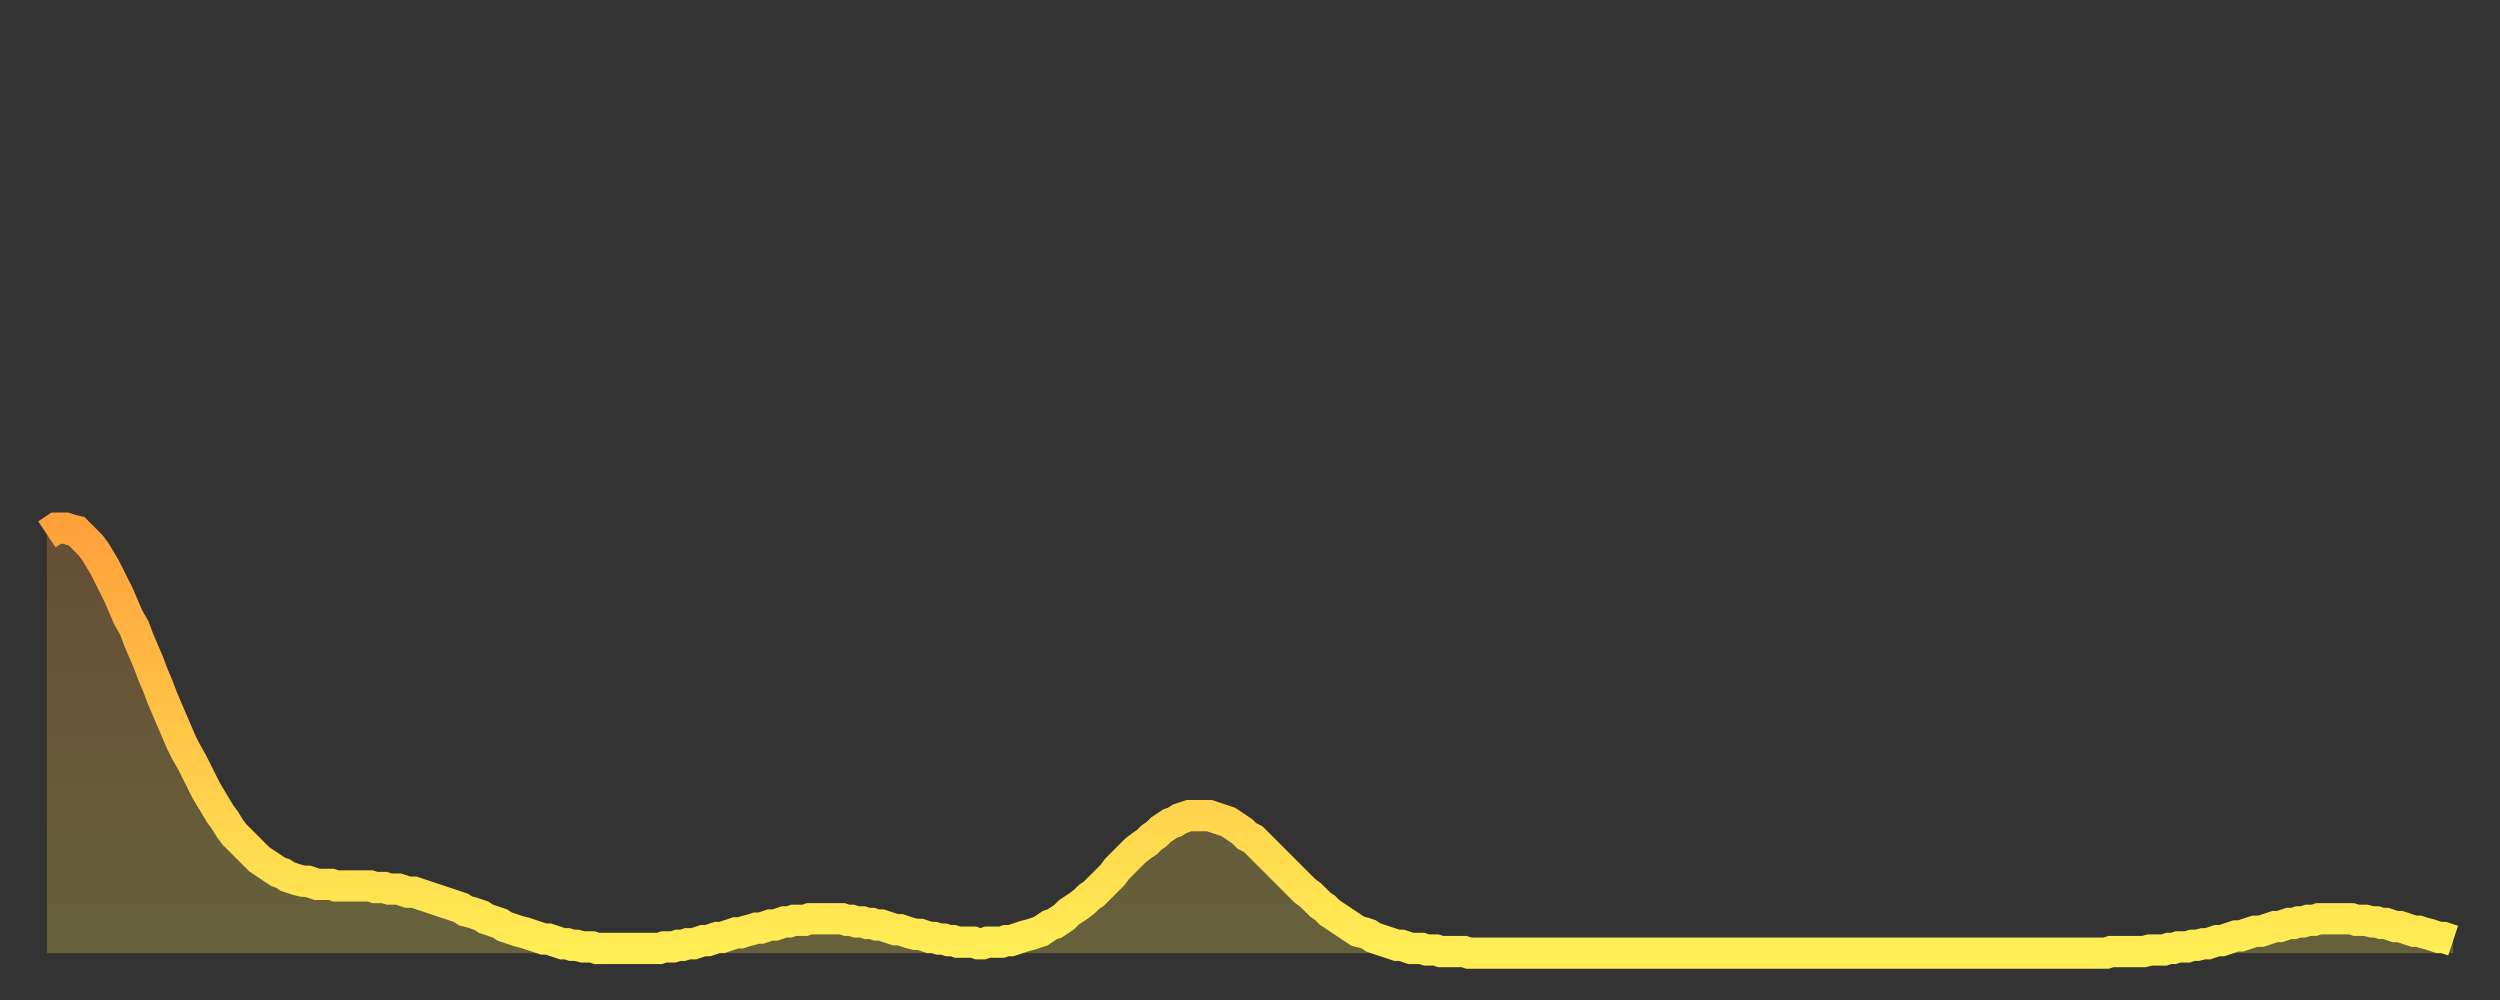 <?xml version="1.0" encoding="utf-8" ?>
<svg baseProfile="full" height="64" version="1.1" width="160" xmlns="http://www.w3.org/2000/svg" xmlns:ev="http://www.w3.org/2001/xml-events" xmlns:xlink="http://www.w3.org/1999/xlink"><rect width="100%" height="100%" fill="#333333" stroke="none"/><defs><linearGradient id="id3120220" x1="0" x2="0" y1="0" y2="1"><stop offset="0%" stop-color="#ffa13b" /><stop offset="50%" stop-color="#ffc748" /><stop offset="100%" stop-color="#ffee55" /></linearGradient></defs><g transform="translate(3,3)"><g><path d="M 0.0 31.2 0.3 31.0 0.6 30.8 0.9 30.8 1.2 30.8 1.5 30.9 1.9 31.0 2.2 31.3 2.5 31.6 2.8 31.9 3.1 32.3 3.4 32.8 3.7 33.3 4.0 33.9 4.3 34.5 4.6 35.1 4.9 35.8 5.2 36.5 5.6 37.2 5.9 38.0 6.2 38.7 6.5 39.4 6.8 40.2 7.1 40.9 7.4 41.7 7.7 42.4 8.0 43.1 8.3 43.8 8.6 44.5 8.9 45.1 9.3 45.8 9.6 46.4 9.9 47.0 10.2 47.6 10.5 48.1 10.8 48.6 11.1 49.1 11.4 49.5 11.7 50.0 12.0 50.4 12.3 50.7 12.7 51.1 13.0 51.4 13.3 51.7 13.6 52.0 13.9 52.2 14.2 52.4 14.5 52.6 14.8 52.8 15.1 52.9 15.4 53.1 15.7 53.2 16.0 53.3 16.4 53.4 16.7 53.4 17.0 53.5 17.3 53.6 17.6 53.6 17.9 53.6 18.2 53.6 18.5 53.7 18.8 53.7 19.1 53.7 19.4 53.7 19.8 53.7 20.1 53.7 20.4 53.7 20.7 53.7 21.0 53.8 21.3 53.8 21.6 53.8 21.9 53.9 22.2 53.9 22.5 53.9 22.8 54.0 23.1 54.1 23.5 54.1 23.8 54.2 24.1 54.3 24.4 54.4 24.7 54.5 25.0 54.6 25.3 54.7 25.6 54.8 25.9 54.9 26.2 55.0 26.5 55.1 26.8 55.3 27.2 55.4 27.5 55.5 27.8 55.6 28.1 55.8 28.4 55.9 28.7 56.0 29.0 56.1 29.3 56.3 29.6 56.4 29.9 56.5 30.2 56.6 30.6 56.7 30.9 56.8 31.2 56.9 31.5 57.0 31.8 57.1 32.1 57.1 32.4 57.2 32.7 57.3 33.0 57.4 33.3 57.4 33.6 57.5 33.9 57.5 34.3 57.6 34.6 57.6 34.9 57.6 35.2 57.7 35.5 57.7 35.8 57.7 36.1 57.7 36.4 57.7 36.7 57.7 37.0 57.7 37.3 57.7 37.7 57.7 38.0 57.7 38.3 57.7 38.6 57.7 38.9 57.7 39.2 57.7 39.5 57.6 39.8 57.6 40.1 57.6 40.4 57.5 40.7 57.5 41.0 57.4 41.4 57.4 41.7 57.3 42.0 57.2 42.3 57.2 42.6 57.1 42.9 57.0 43.2 57.0 43.5 56.9 43.8 56.8 44.1 56.7 44.4 56.7 44.7 56.6 45.1 56.5 45.4 56.4 45.7 56.4 46.0 56.3 46.3 56.2 46.6 56.2 46.9 56.1 47.2 56.0 47.5 56.0 47.8 55.9 48.1 55.9 48.5 55.9 48.8 55.8 49.1 55.8 49.4 55.8 49.7 55.8 50.0 55.8 50.3 55.8 50.6 55.8 50.9 55.8 51.2 55.9 51.5 55.9 51.8 56.0 52.2 56.0 52.5 56.1 52.8 56.1 53.1 56.2 53.4 56.2 53.7 56.3 54.0 56.4 54.3 56.5 54.6 56.5 54.9 56.6 55.2 56.7 55.6 56.8 55.9 56.8 56.2 56.9 56.5 57.0 56.8 57.0 57.1 57.1 57.4 57.1 57.7 57.2 58.0 57.2 58.3 57.3 58.6 57.3 58.9 57.3 59.3 57.3 59.6 57.4 59.9 57.4 60.2 57.3 60.5 57.3 60.8 57.3 61.1 57.3 61.4 57.2 61.7 57.2 62.0 57.1 62.3 57.0 62.6 56.9 63.0 56.8 63.3 56.7 63.6 56.6 63.9 56.4 64.2 56.2 64.5 56.1 64.8 55.9 65.1 55.7 65.4 55.4 65.7 55.2 66.0 55.0 66.4 54.7 66.7 54.4 67.0 54.2 67.3 53.9 67.6 53.6 67.9 53.3 68.2 53.0 68.5 52.6 68.8 52.3 69.1 52.0 69.4 51.7 69.7 51.4 70.1 51.1 70.4 50.9 70.7 50.6 71.0 50.4 71.3 50.1 71.6 49.9 71.9 49.7 72.2 49.6 72.5 49.4 72.8 49.3 73.1 49.2 73.5 49.2 73.8 49.2 74.1 49.2 74.4 49.2 74.7 49.3 75.0 49.4 75.3 49.5 75.6 49.6 75.9 49.8 76.2 50.0 76.5 50.2 76.8 50.5 77.2 50.7 77.5 51.0 77.8 51.3 78.1 51.6 78.4 51.9 78.7 52.2 79.0 52.5 79.3 52.8 79.6 53.1 79.9 53.4 80.2 53.7 80.5 54.0 80.9 54.3 81.2 54.6 81.5 54.9 81.8 55.1 82.1 55.4 82.4 55.6 82.7 55.8 83.0 56.0 83.3 56.2 83.6 56.4 83.9 56.6 84.3 56.7 84.6 56.8 84.9 57.0 85.2 57.1 85.5 57.2 85.8 57.3 86.1 57.4 86.4 57.5 86.7 57.5 87.0 57.6 87.3 57.7 87.6 57.7 88.0 57.7 88.3 57.8 88.6 57.8 88.9 57.8 89.2 57.9 89.5 57.9 89.8 57.9 90.1 57.9 90.4 57.9 90.7 57.9 91.0 58.0 91.4 58.0 91.7 58.0 92.0 58.0 92.3 58.0 92.6 58.0 92.9 58.0 93.2 58.0 93.5 58.0 93.8 58.0 94.1 58.0 94.4 58.0 94.7 58.0 95.1 58.0 95.4 58.0 95.7 58.0 96.0 58.0 96.3 58.0 96.6 58.0 96.9 58.0 97.2 58.0 97.5 58.0 97.8 58.0 98.1 58.0 98.4 58.0 98.8 58.0 99.1 58.0 99.4 58.0 99.7 58.0 100.0 58.0 100.3 58.0 100.6 58.0 100.9 58.0 101.2 58.0 101.5 58.0 101.8 58.0 102.2 58.0 102.5 58.0 102.8 58.0 103.1 58.0 103.4 58.0 103.7 58.0 104.0 58.0 104.3 58.0 104.6 58.0 104.9 58.0 105.2 58.0 105.5 58.0 105.9 58.0 106.2 58.0 106.5 58.0 106.8 58.0 107.1 58.0 107.4 58.0 107.7 58.0 108.0 58.0 108.3 58.0 108.6 58.0 108.9 58.0 109.3 58.0 109.6 58.0 109.9 58.0 110.2 58.0 110.5 58.0 110.8 58.0 111.1 58.0 111.4 58.0 111.7 58.0 112.0 58.0 112.3 58.0 112.6 58.0 113.0 58.0 113.3 58.0 113.6 58.0 113.9 58.0 114.2 58.0 114.5 58.0 114.8 58.0 115.1 58.0 115.4 58.0 115.7 58.0 116.0 58.0 116.3 58.0 116.7 58.0 117.0 58.0 117.3 58.0 117.6 58.0 117.9 58.0 118.2 58.0 118.5 58.0 118.8 58.0 119.1 58.0 119.4 58.0 119.7 58.0 120.1 58.0 120.4 58.0 120.7 58.0 121.0 58.0 121.3 58.0 121.6 58.0 121.9 58.0 122.2 58.0 122.5 58.0 122.8 58.0 123.1 58.0 123.4 58.0 123.8 58.0 124.1 58.0 124.4 58.0 124.7 58.0 125.0 58.0 125.3 58.0 125.6 58.0 125.9 58.0 126.2 58.0 126.5 58.0 126.8 58.0 127.2 58.0 127.5 58.0 127.8 58.0 128.1 58.0 128.4 58.0 128.7 58.0 129.0 58.0 129.3 58.0 129.6 58.0 129.9 58.0 130.2 58.0 130.5 58.0 130.9 58.0 131.2 58.0 131.5 58.0 131.8 58.0 132.1 57.9 132.4 57.9 132.7 57.9 133.0 57.9 133.3 57.9 133.6 57.9 133.9 57.9 134.2 57.9 134.6 57.8 134.9 57.8 135.2 57.8 135.5 57.8 135.8 57.7 136.1 57.7 136.4 57.6 136.7 57.6 137.0 57.6 137.3 57.5 137.6 57.5 138.0 57.4 138.3 57.4 138.6 57.3 138.9 57.2 139.2 57.2 139.5 57.1 139.8 57.0 140.1 56.9 140.4 56.9 140.7 56.8 141.0 56.7 141.3 56.6 141.7 56.6 142.0 56.5 142.3 56.4 142.6 56.3 142.9 56.3 143.2 56.2 143.5 56.1 143.8 56.1 144.1 56.0 144.4 56.0 144.7 55.9 145.1 55.9 145.4 55.8 145.7 55.8 146.0 55.8 146.3 55.8 146.6 55.8 146.9 55.8 147.2 55.8 147.5 55.8 147.8 55.9 148.1 55.9 148.4 55.9 148.8 56.0 149.1 56.0 149.4 56.1 149.7 56.1 150.0 56.2 150.3 56.3 150.6 56.3 150.9 56.4 151.2 56.5 151.5 56.6 151.8 56.6 152.1 56.7 152.5 56.8 152.8 56.9 153.1 57.0 153.4 57.0 153.7 57.1 154.0 57.2" fill="none" id="graph-curve" opacity="1" stroke="url(#id3120220)" stroke-width="2" /><path d="M 0 58 L 0.0 31.2 0.3 31.0 0.6 30.8 0.9 30.8 1.2 30.8 1.5 30.9 1.9 31.0 2.2 31.3 2.5 31.6 2.8 31.9 3.1 32.3 3.4 32.8 3.7 33.3 4.0 33.9 4.3 34.5 4.6 35.1 4.9 35.8 5.2 36.5 5.6 37.2 5.9 38.0 6.2 38.7 6.5 39.4 6.8 40.2 7.1 40.9 7.4 41.7 7.7 42.4 8.0 43.1 8.3 43.8 8.6 44.5 8.9 45.1 9.3 45.8 9.6 46.4 9.9 47.0 10.2 47.6 10.5 48.1 10.8 48.6 11.1 49.1 11.4 49.5 11.7 50.0 12.0 50.4 12.3 50.7 12.7 51.1 13.0 51.4 13.3 51.7 13.6 52.0 13.9 52.2 14.2 52.4 14.5 52.6 14.8 52.8 15.1 52.9 15.4 53.1 15.7 53.2 16.0 53.3 16.4 53.4 16.7 53.4 17.0 53.5 17.3 53.6 17.6 53.6 17.9 53.6 18.2 53.6 18.5 53.7 18.8 53.7 19.1 53.7 19.4 53.7 19.8 53.7 20.1 53.7 20.4 53.7 20.7 53.7 21.0 53.8 21.3 53.8 21.6 53.8 21.9 53.9 22.2 53.9 22.5 53.9 22.8 54.0 23.1 54.1 23.5 54.1 23.8 54.2 24.1 54.3 24.4 54.4 24.7 54.5 25.0 54.6 25.3 54.7 25.6 54.8 25.9 54.9 26.2 55.0 26.5 55.1 26.8 55.3 27.2 55.4 27.5 55.5 27.8 55.6 28.1 55.8 28.4 55.9 28.7 56.0 29.0 56.1 29.3 56.3 29.6 56.4 29.9 56.5 30.2 56.6 30.6 56.7 30.9 56.8 31.2 56.9 31.5 57.0 31.8 57.1 32.1 57.1 32.4 57.2 32.7 57.3 33.0 57.4 33.3 57.4 33.6 57.5 33.9 57.5 34.3 57.6 34.6 57.6 34.9 57.6 35.2 57.7 35.5 57.7 35.8 57.7 36.1 57.7 36.4 57.7 36.7 57.7 37.0 57.7 37.3 57.7 37.7 57.7 38.0 57.7 38.3 57.7 38.6 57.7 38.9 57.7 39.2 57.7 39.5 57.6 39.8 57.6 40.1 57.6 40.4 57.5 40.7 57.5 41.0 57.4 41.4 57.4 41.7 57.3 42.0 57.2 42.3 57.2 42.6 57.1 42.9 57.0 43.2 57.0 43.5 56.9 43.8 56.8 44.1 56.7 44.4 56.7 44.7 56.6 45.1 56.5 45.4 56.4 45.7 56.4 46.0 56.3 46.3 56.2 46.6 56.2 46.9 56.1 47.2 56.0 47.5 56.0 47.8 55.9 48.1 55.9 48.5 55.9 48.8 55.8 49.1 55.8 49.4 55.8 49.7 55.8 50.0 55.8 50.3 55.8 50.6 55.8 50.9 55.8 51.2 55.9 51.5 55.9 51.8 56.0 52.2 56.0 52.5 56.1 52.8 56.1 53.1 56.2 53.4 56.2 53.7 56.3 54.0 56.4 54.3 56.5 54.6 56.5 54.9 56.6 55.2 56.7 55.6 56.8 55.9 56.8 56.2 56.9 56.5 57.0 56.8 57.0 57.1 57.1 57.4 57.1 57.7 57.2 58.0 57.2 58.3 57.3 58.6 57.3 58.9 57.3 59.3 57.3 59.6 57.4 59.9 57.4 60.2 57.3 60.5 57.3 60.8 57.3 61.1 57.3 61.4 57.2 61.7 57.2 62.0 57.1 62.3 57.0 62.6 56.9 63.0 56.8 63.3 56.7 63.6 56.6 63.9 56.4 64.2 56.2 64.5 56.1 64.8 55.9 65.1 55.7 65.4 55.4 65.7 55.2 66.0 55.0 66.4 54.7 66.7 54.4 67.0 54.2 67.3 53.9 67.6 53.6 67.9 53.3 68.2 53.0 68.5 52.6 68.8 52.3 69.1 52.0 69.4 51.7 69.7 51.4 70.1 51.1 70.4 50.9 70.7 50.6 71.0 50.4 71.3 50.1 71.6 49.9 71.9 49.7 72.2 49.6 72.5 49.4 72.8 49.3 73.1 49.2 73.5 49.2 73.8 49.2 74.1 49.2 74.4 49.2 74.7 49.3 75.0 49.4 75.3 49.5 75.6 49.6 75.9 49.8 76.2 50.0 76.5 50.2 76.8 50.5 77.2 50.7 77.5 51.0 77.8 51.3 78.1 51.6 78.4 51.9 78.7 52.2 79.0 52.5 79.3 52.8 79.6 53.1 79.9 53.4 80.2 53.7 80.5 54.0 80.9 54.3 81.2 54.6 81.5 54.9 81.8 55.1 82.1 55.4 82.4 55.6 82.7 55.8 83.0 56.0 83.3 56.2 83.6 56.4 83.9 56.6 84.3 56.7 84.6 56.8 84.9 57.0 85.2 57.1 85.5 57.2 85.8 57.3 86.1 57.4 86.4 57.5 86.7 57.5 87.0 57.6 87.3 57.7 87.6 57.7 88.0 57.7 88.3 57.8 88.6 57.8 88.9 57.8 89.2 57.9 89.5 57.9 89.8 57.9 90.1 57.9 90.4 57.9 90.7 57.9 91.0 58.0 91.4 58.0 91.7 58.0 92.0 58.0 92.3 58.0 92.6 58.0 92.9 58.0 93.2 58.0 93.5 58.0 93.8 58.0 94.1 58.0 94.4 58.0 94.7 58.0 95.1 58.0 95.4 58.0 95.7 58.0 96.0 58.0 96.3 58.0 96.6 58.0 96.9 58.0 97.2 58.0 97.5 58.0 97.8 58.0 98.1 58.0 98.4 58.0 98.8 58.0 99.1 58.0 99.4 58.0 99.7 58.0 100.0 58.0 100.3 58.0 100.6 58.0 100.9 58.0 101.2 58.0 101.5 58.0 101.8 58.0 102.2 58.0 102.5 58.0 102.8 58.0 103.1 58.0 103.4 58.0 103.7 58.0 104.0 58.0 104.3 58.0 104.6 58.0 104.9 58.0 105.2 58.0 105.5 58.0 105.9 58.0 106.2 58.0 106.5 58.0 106.8 58.0 107.1 58.0 107.4 58.0 107.7 58.0 108.0 58.0 108.3 58.0 108.6 58.0 108.9 58.0 109.3 58.0 109.6 58.0 109.9 58.0 110.2 58.0 110.5 58.0 110.8 58.0 111.1 58.0 111.4 58.0 111.7 58.0 112.0 58.0 112.3 58.0 112.6 58.0 113.0 58.0 113.3 58.0 113.6 58.0 113.9 58.0 114.2 58.0 114.5 58.0 114.8 58.0 115.1 58.0 115.4 58.0 115.7 58.0 116.0 58.0 116.3 58.0 116.7 58.0 117.0 58.0 117.3 58.0 117.6 58.0 117.9 58.0 118.2 58.0 118.5 58.0 118.8 58.0 119.1 58.0 119.4 58.0 119.7 58.0 120.1 58.0 120.4 58.0 120.7 58.0 121.0 58.0 121.3 58.0 121.6 58.0 121.9 58.0 122.2 58.0 122.5 58.0 122.8 58.0 123.1 58.0 123.4 58.0 123.8 58.0 124.1 58.0 124.4 58.0 124.7 58.0 125.0 58.0 125.3 58.0 125.6 58.0 125.9 58.0 126.2 58.0 126.5 58.0 126.8 58.0 127.2 58.0 127.5 58.0 127.8 58.0 128.1 58.0 128.4 58.0 128.7 58.0 129.0 58.0 129.3 58.0 129.6 58.0 129.9 58.0 130.2 58.0 130.5 58.0 130.9 58.0 131.2 58.0 131.5 58.0 131.8 58.0 132.1 57.9 132.4 57.9 132.7 57.9 133.0 57.9 133.3 57.9 133.6 57.9 133.9 57.9 134.2 57.9 134.6 57.8 134.9 57.8 135.2 57.8 135.5 57.8 135.8 57.7 136.1 57.7 136.4 57.6 136.7 57.6 137.0 57.6 137.3 57.5 137.6 57.5 138.0 57.4 138.3 57.4 138.6 57.3 138.9 57.2 139.2 57.2 139.5 57.1 139.8 57.0 140.1 56.9 140.4 56.9 140.7 56.8 141.0 56.7 141.3 56.6 141.7 56.6 142.0 56.5 142.3 56.4 142.6 56.3 142.9 56.3 143.2 56.2 143.5 56.1 143.8 56.1 144.1 56.0 144.4 56.0 144.7 55.9 145.1 55.9 145.4 55.8 145.7 55.8 146.0 55.8 146.3 55.8 146.6 55.8 146.9 55.8 147.2 55.8 147.5 55.8 147.8 55.9 148.1 55.9 148.4 55.9 148.8 56.0 149.1 56.0 149.4 56.1 149.7 56.1 150.0 56.2 150.3 56.3 150.6 56.3 150.9 56.4 151.2 56.5 151.5 56.6 151.8 56.6 152.1 56.7 152.5 56.8 152.8 56.9 153.1 57.0 153.4 57.0 153.7 57.1 154.0 57.2 154 58" fill="url(#id3120220)" fill-opacity=".25" id="graph-shadow" /></g></g></svg>